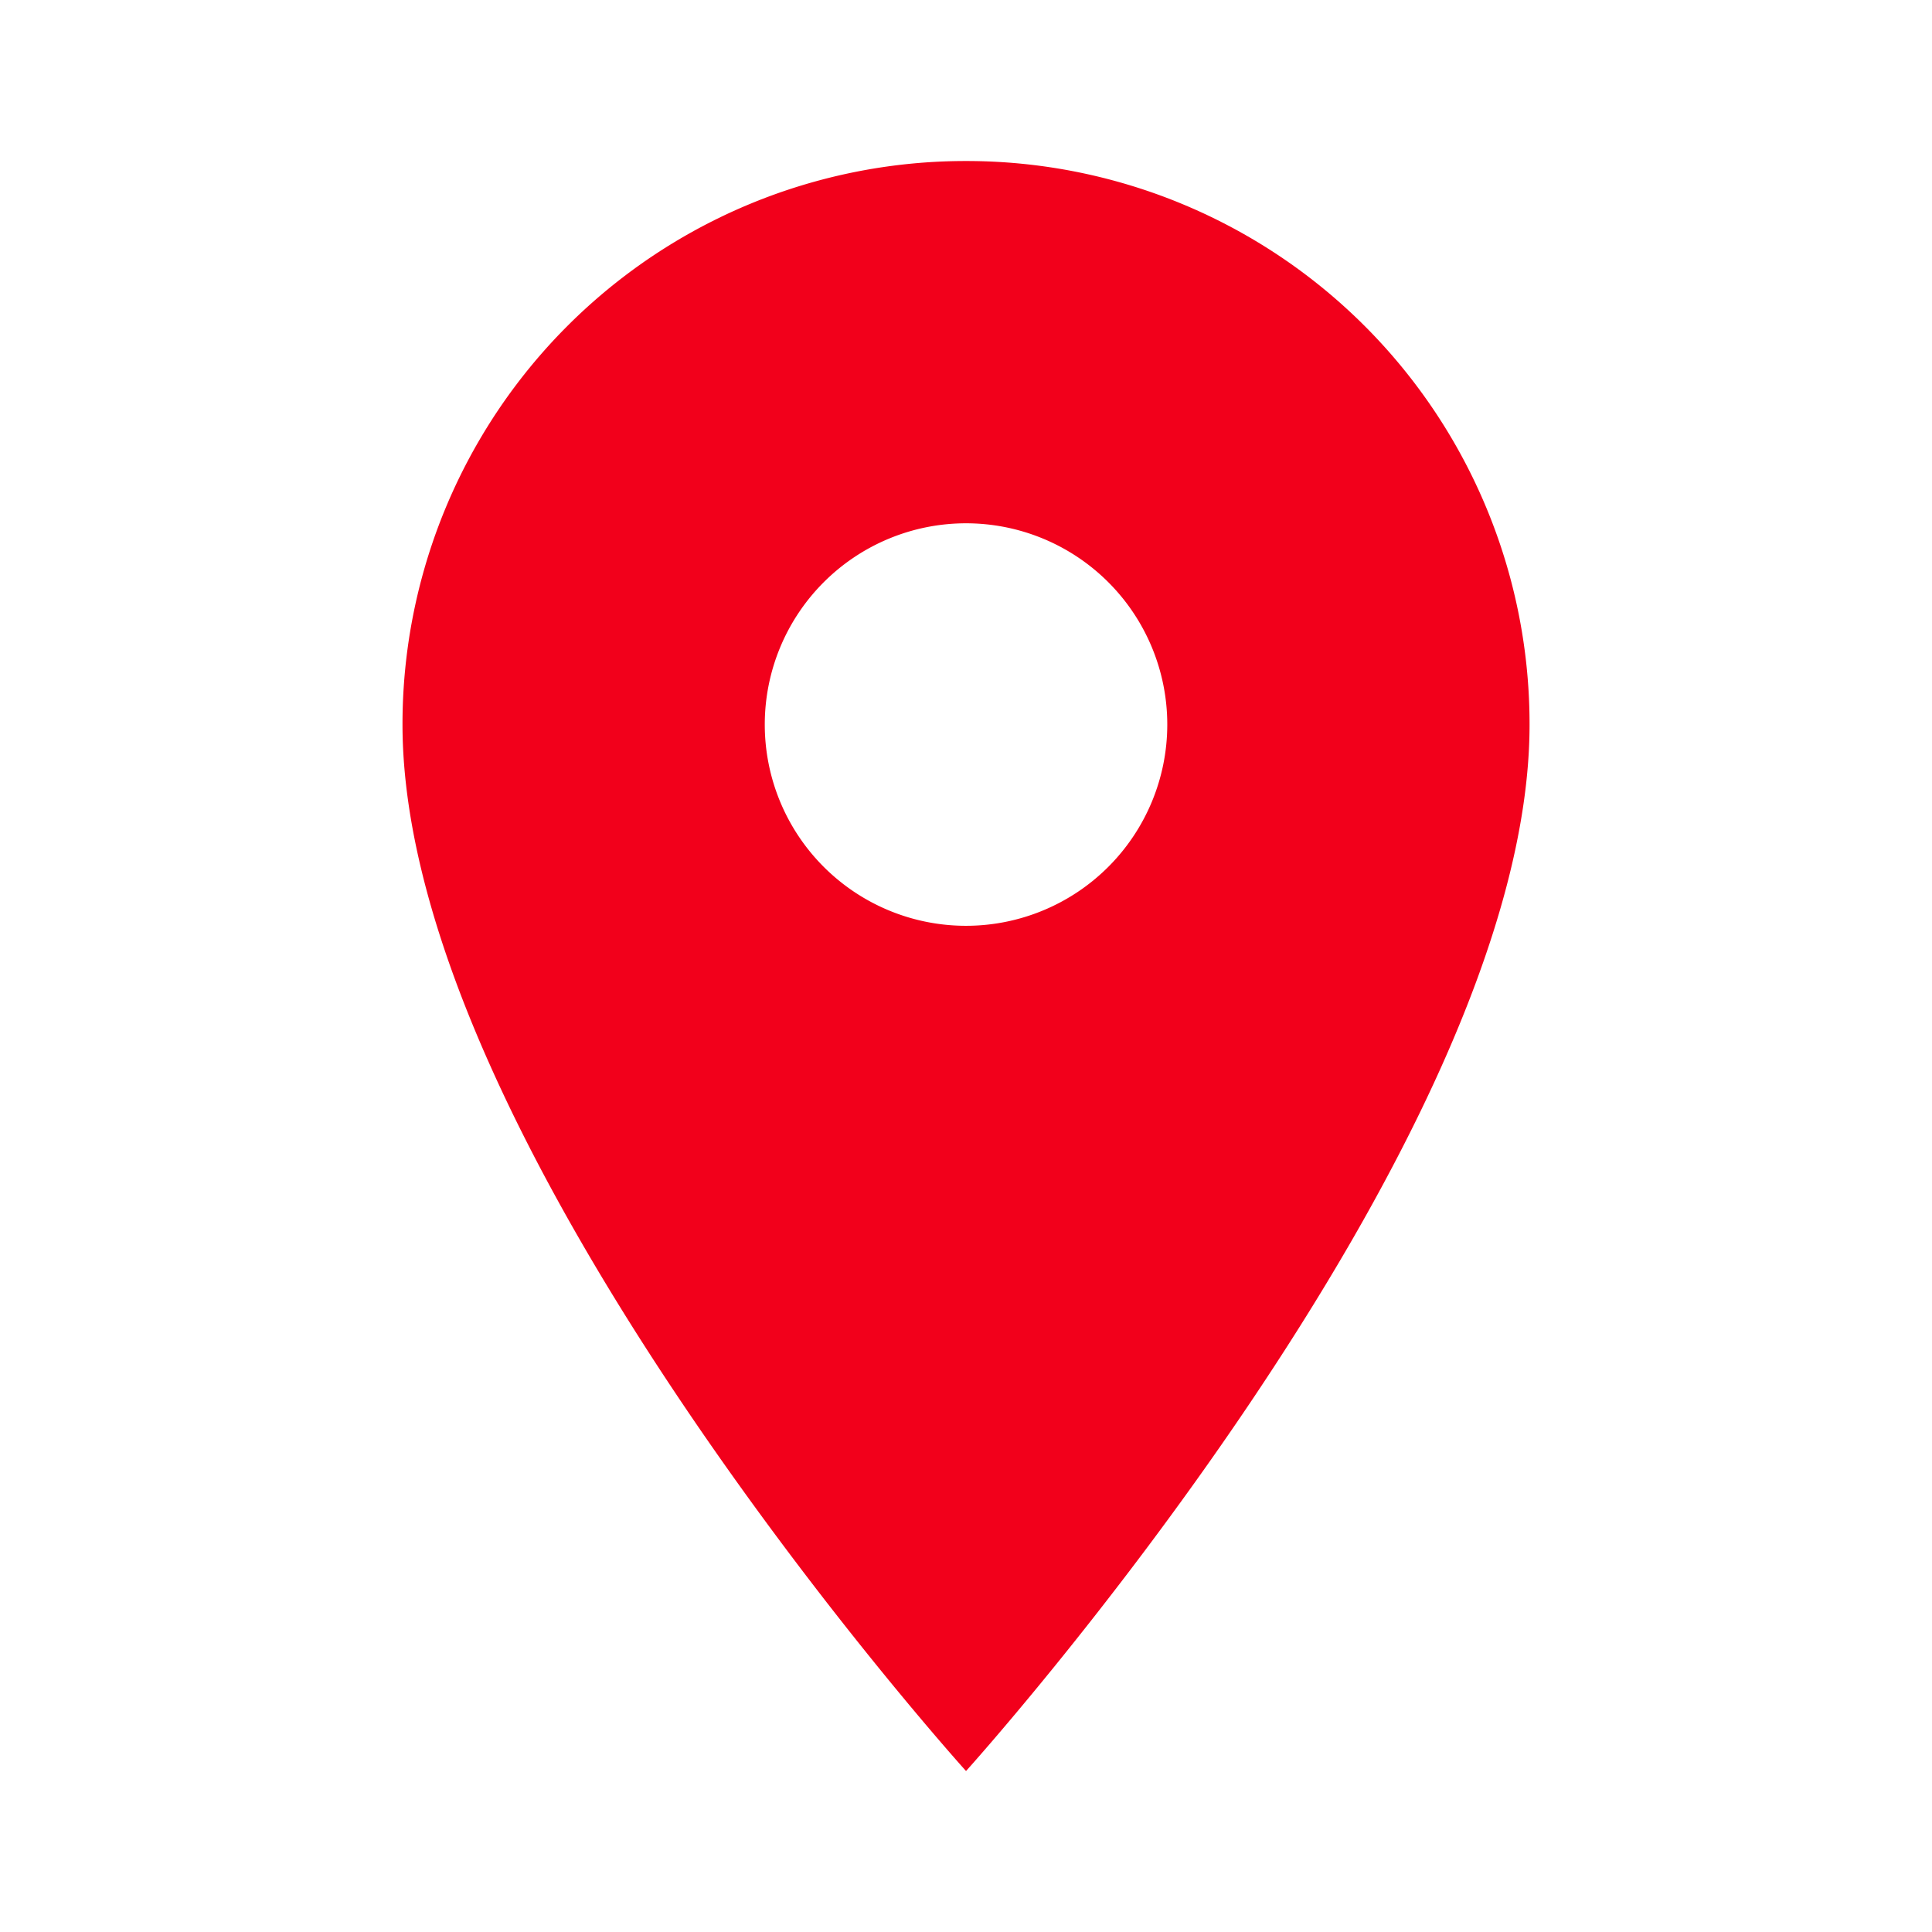 <svg id="location_on_black_24dp" xmlns="http://www.w3.org/2000/svg" width="34.627" height="34.627" viewBox="0 0 34.627 34.627">
  <path id="Path_16489" data-name="Path 16489" d="M0,0H34.627V34.627H0Z" fill="none"/>
  <path id="Path_16490" data-name="Path 16490" d="M15.1,2A10.092,10.092,0,0,0,5,12.1c0,7.575,10.1,18.756,10.1,18.756S25.2,19.674,25.2,12.1A10.092,10.092,0,0,0,15.1,2Zm0,13.707A3.607,3.607,0,1,1,18.707,12.1,3.608,3.608,0,0,1,15.1,15.707Z" transform="translate(2.214 0.886)" fill="#f2001b"/>
</svg>
